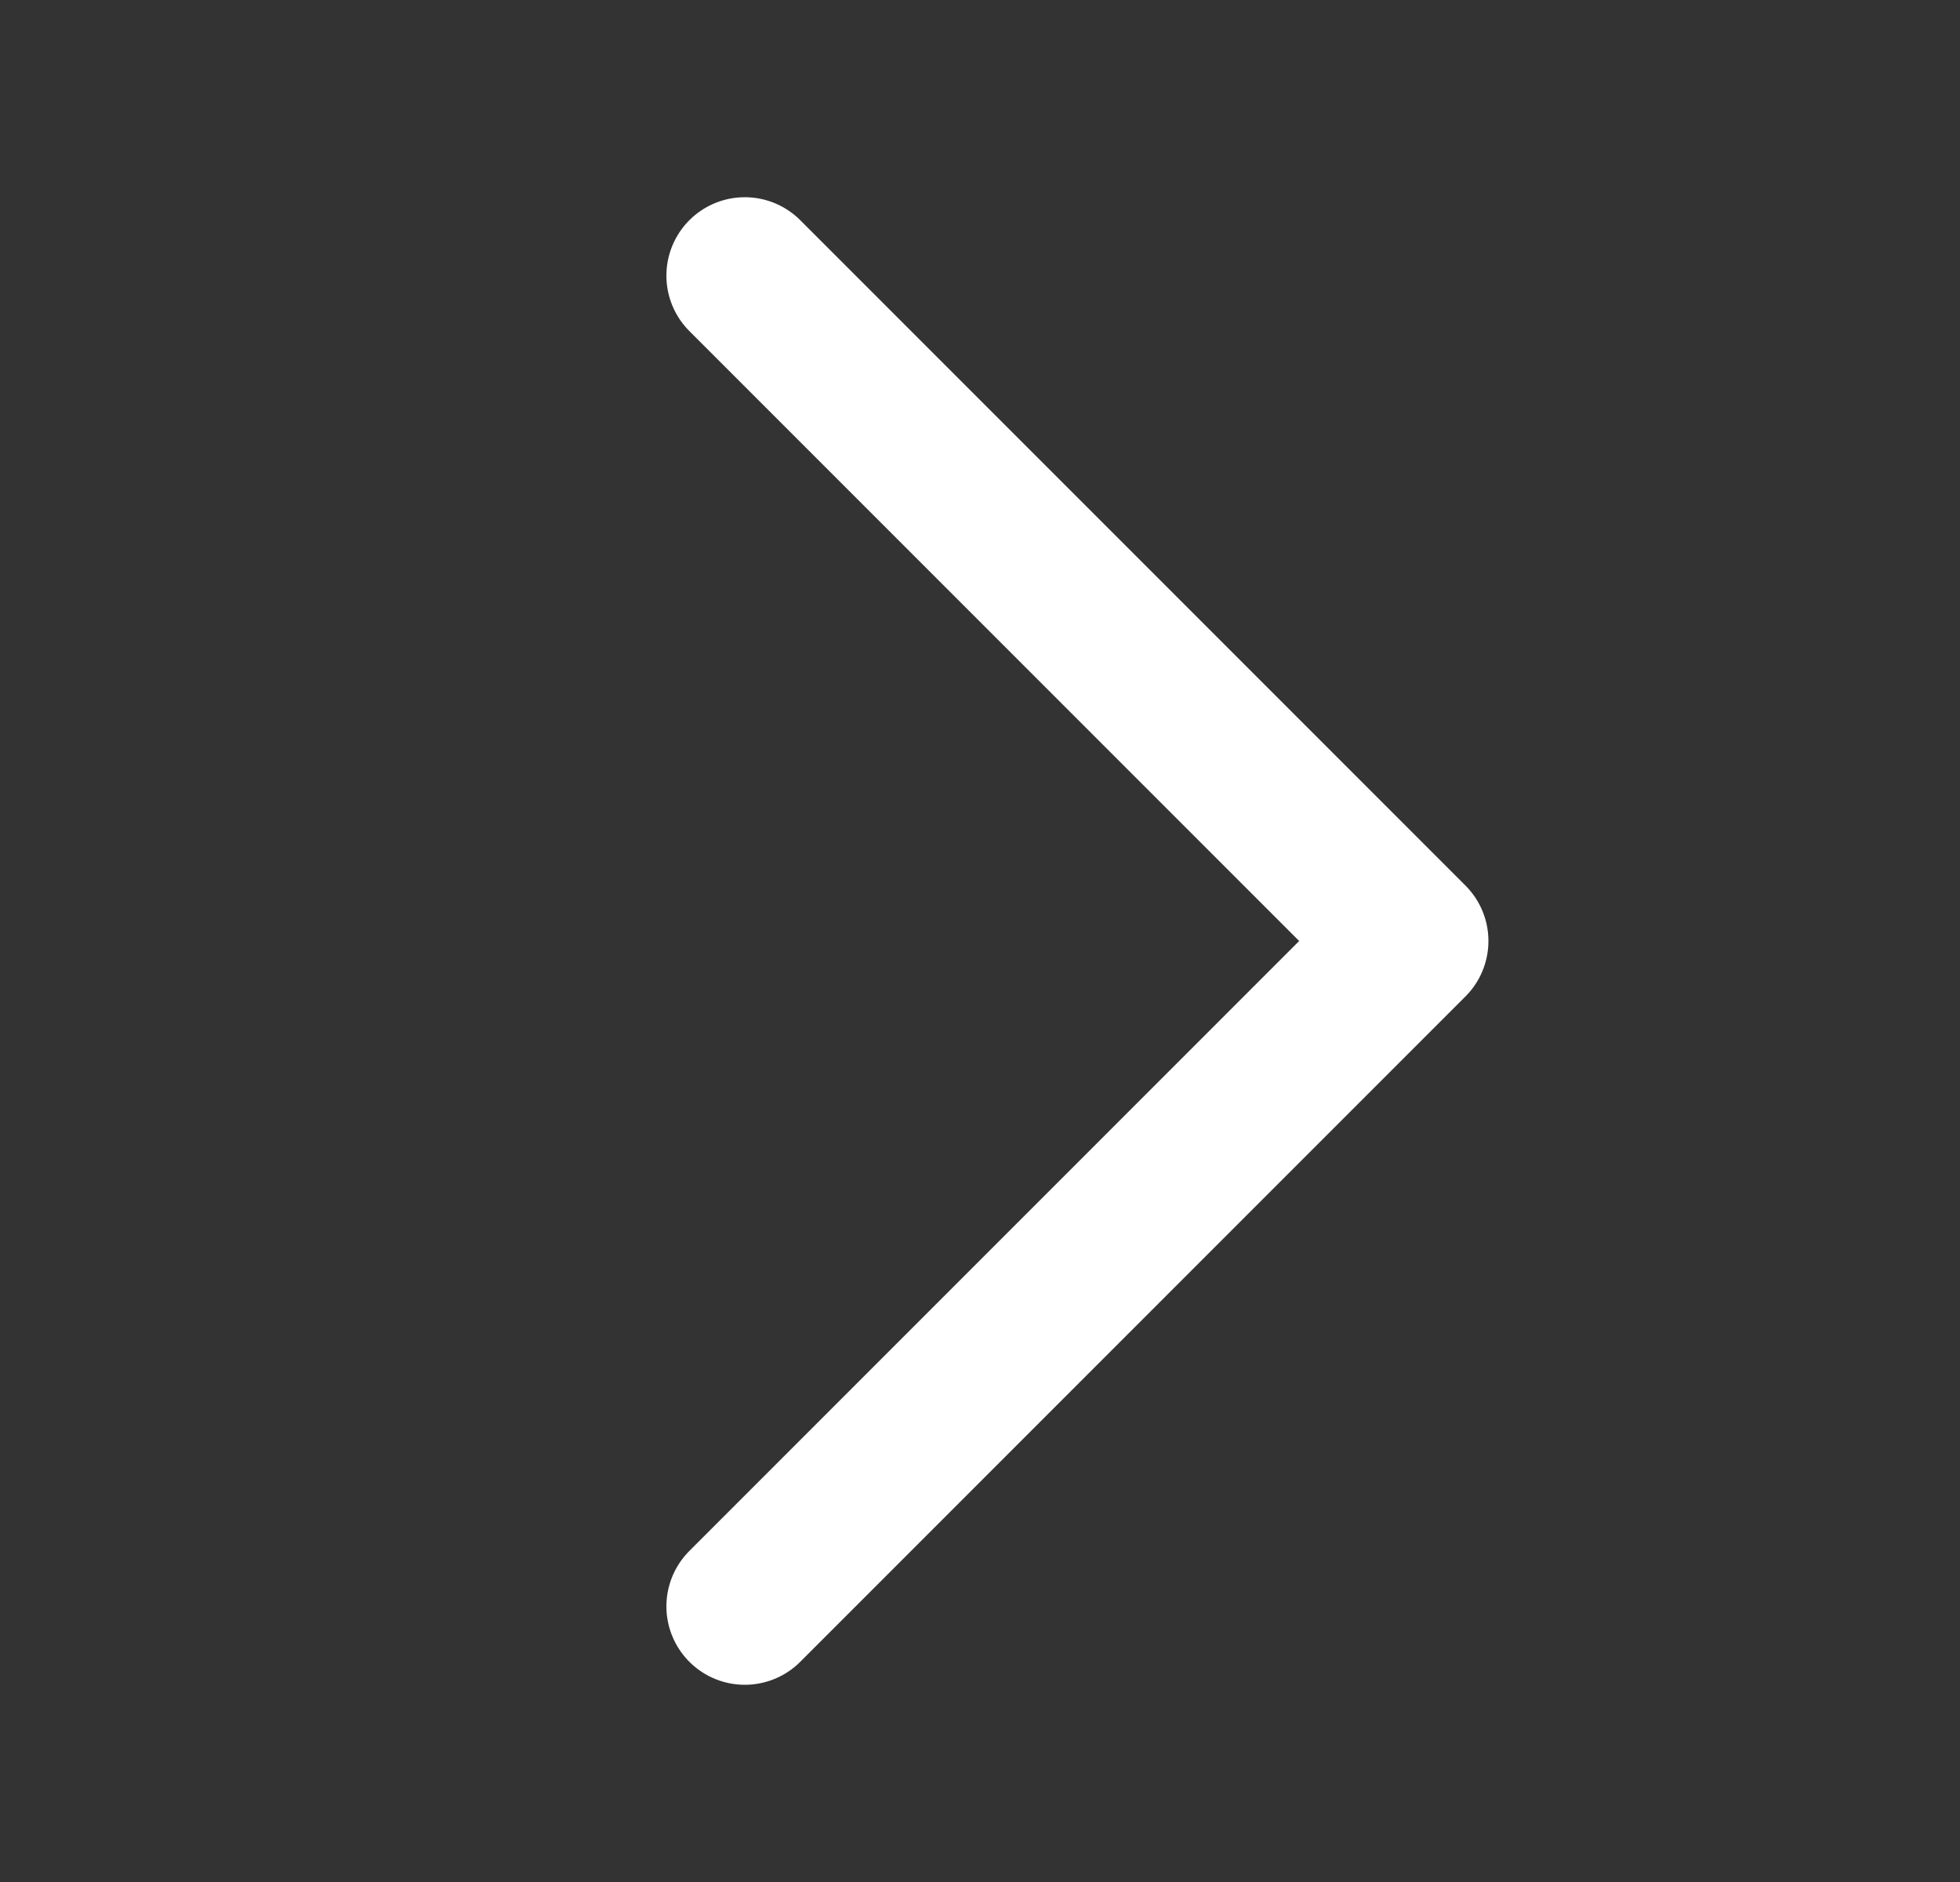 <svg width="25" height="24" viewBox="0 0 25 24" fill="none" xmlns="http://www.w3.org/2000/svg">
<rect x="0" y="0" width="25" height="24" fill="#333333" stroke="none"/>
<path d="M9.5 3.515L17.985 12L9.5 20.485" stroke="white" stroke-width="2" stroke-linecap="round" stroke-linejoin="round"/>
</svg>
